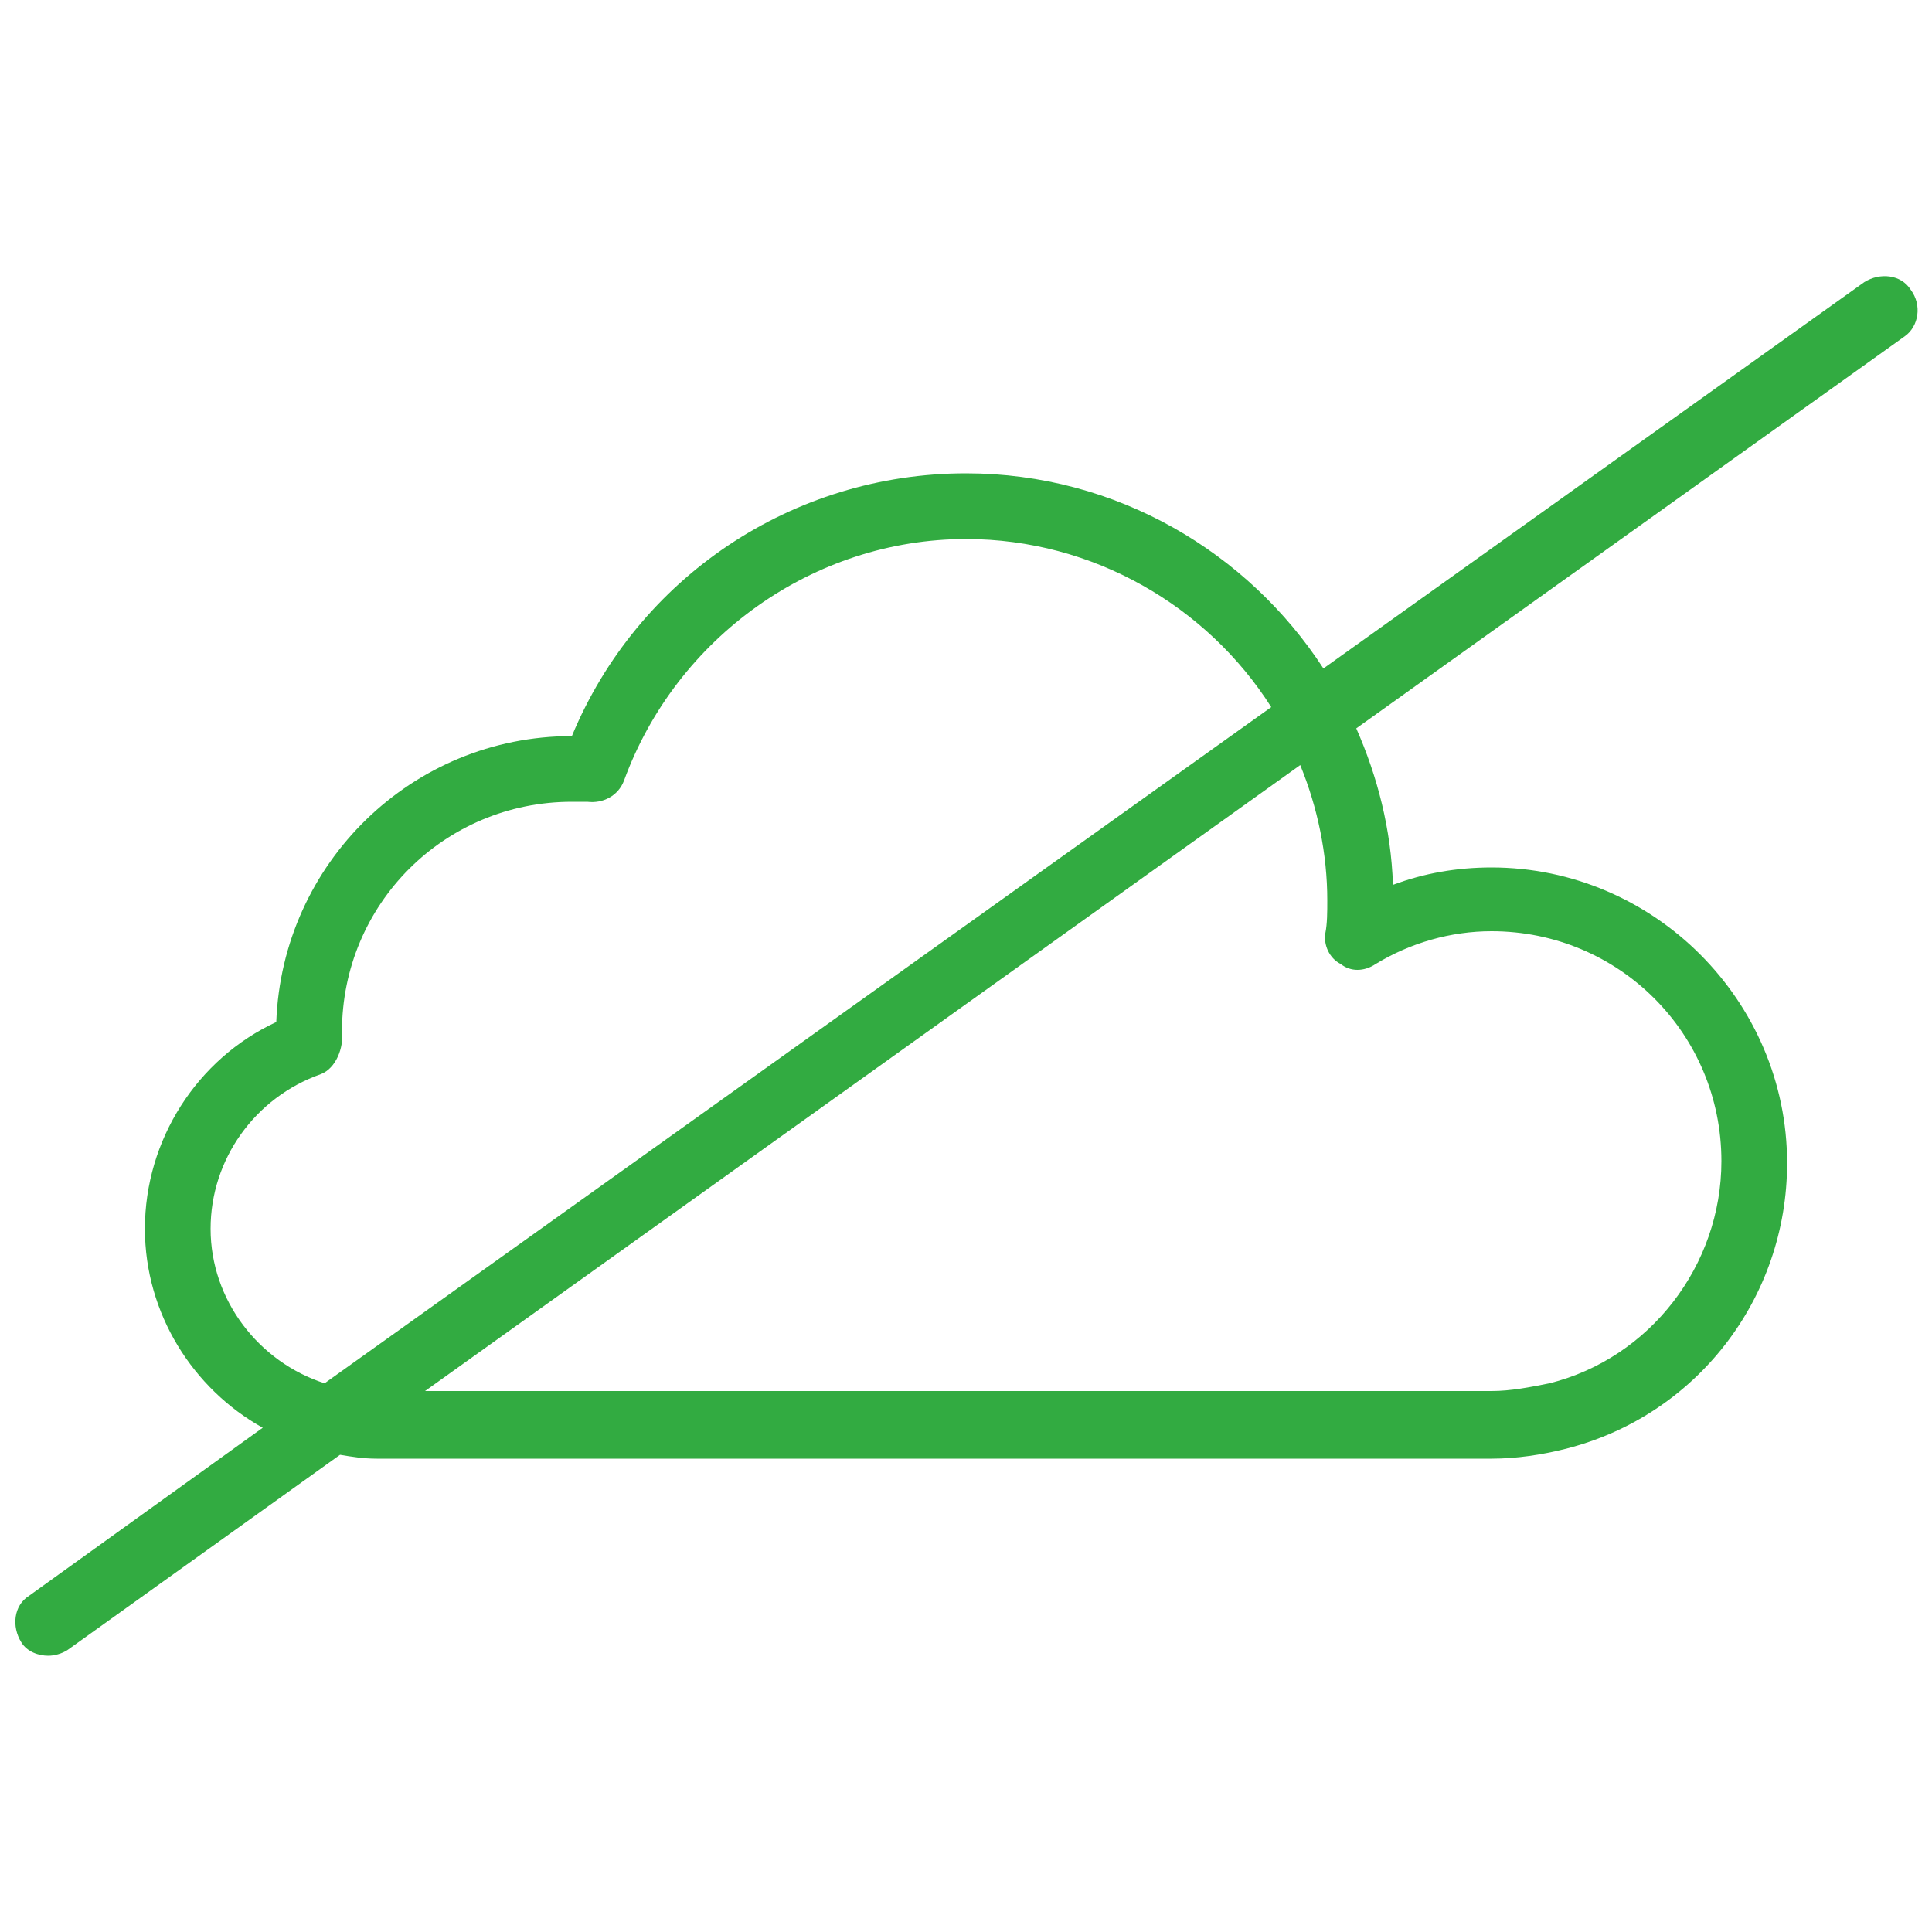 <?xml version="1.0" encoding="utf-8"?>
<!-- Generator: Adobe Illustrator 25.0.0, SVG Export Plug-In . SVG Version: 6.00 Build 0)  -->
<svg version="1.1" id="Réteg_1" xmlns="http://www.w3.org/2000/svg" xmlns:xlink="http://www.w3.org/1999/xlink" x="0px" y="0px"
	 viewBox="0 0 100 100" style="enable-background:new 0 0 100 100;" xml:space="preserve">
<style type="text/css">
	.st0{fill:#32AB41;}
</style>
<g>
	<path class="st0" d="M98.9,15c-0.5-0.8-1.6-0.9-2.4-0.4l-28,20C64.6,28.6,57.8,24.5,50,24.5c-9,0-17,5.4-20.4,13.6c0,0,0,0,0,0
		c-8.3,0-15,6.6-15.3,14.8c-4.1,1.9-6.8,6.1-6.8,10.7c0,4.4,2.5,8.3,6.1,10.3L1.5,82.6c-0.8,0.5-0.9,1.6-0.4,2.4
		c0.3,0.5,0.9,0.7,1.4,0.7c0.3,0,0.7-0.1,1-0.3l14.1-10.1c0.6,0.1,1.2,0.2,1.9,0.2h57.7c1.3,0,2.6-0.2,3.8-0.5
		c6.8-1.7,11.5-7.8,11.5-14.8c0-8.4-6.9-15.3-15.3-15.3c-1.8,0-3.5,0.3-5.1,0.9c-0.1-2.9-0.8-5.6-1.9-8.1l28.4-20.3
		C99.3,16.9,99.5,15.8,98.9,15z M10.9,63.6c0-3.6,2.3-6.8,5.7-8c0.8-0.3,1.2-1.4,1.1-2.2c0-6.6,5.3-11.9,11.9-11.9
		c0.1,0,0.2,0,0.2,0c0.2,0,0.4,0,0.6,0c0.8,0.1,1.6-0.3,1.9-1.1C35,33,42.1,27.9,50,27.9c6.6,0,12.5,3.5,15.8,8.7l-49,35
		C13.4,70.5,10.9,67.3,10.9,63.6z M68.7,46.6c0,0.6,0,1.2-0.1,1.7c-0.1,0.6,0.2,1.3,0.8,1.6c0.5,0.4,1.2,0.4,1.8,0
		c1.8-1.1,3.9-1.7,6-1.7c6.6,0,11.9,5.3,11.9,11.9c0,5.4-3.7,10.2-8.9,11.5c-1,0.2-2,0.4-3,0.4H22l45.3-32.4
		C68.2,41.8,68.7,44.2,68.7,46.6z"/>
</g>
</svg>
